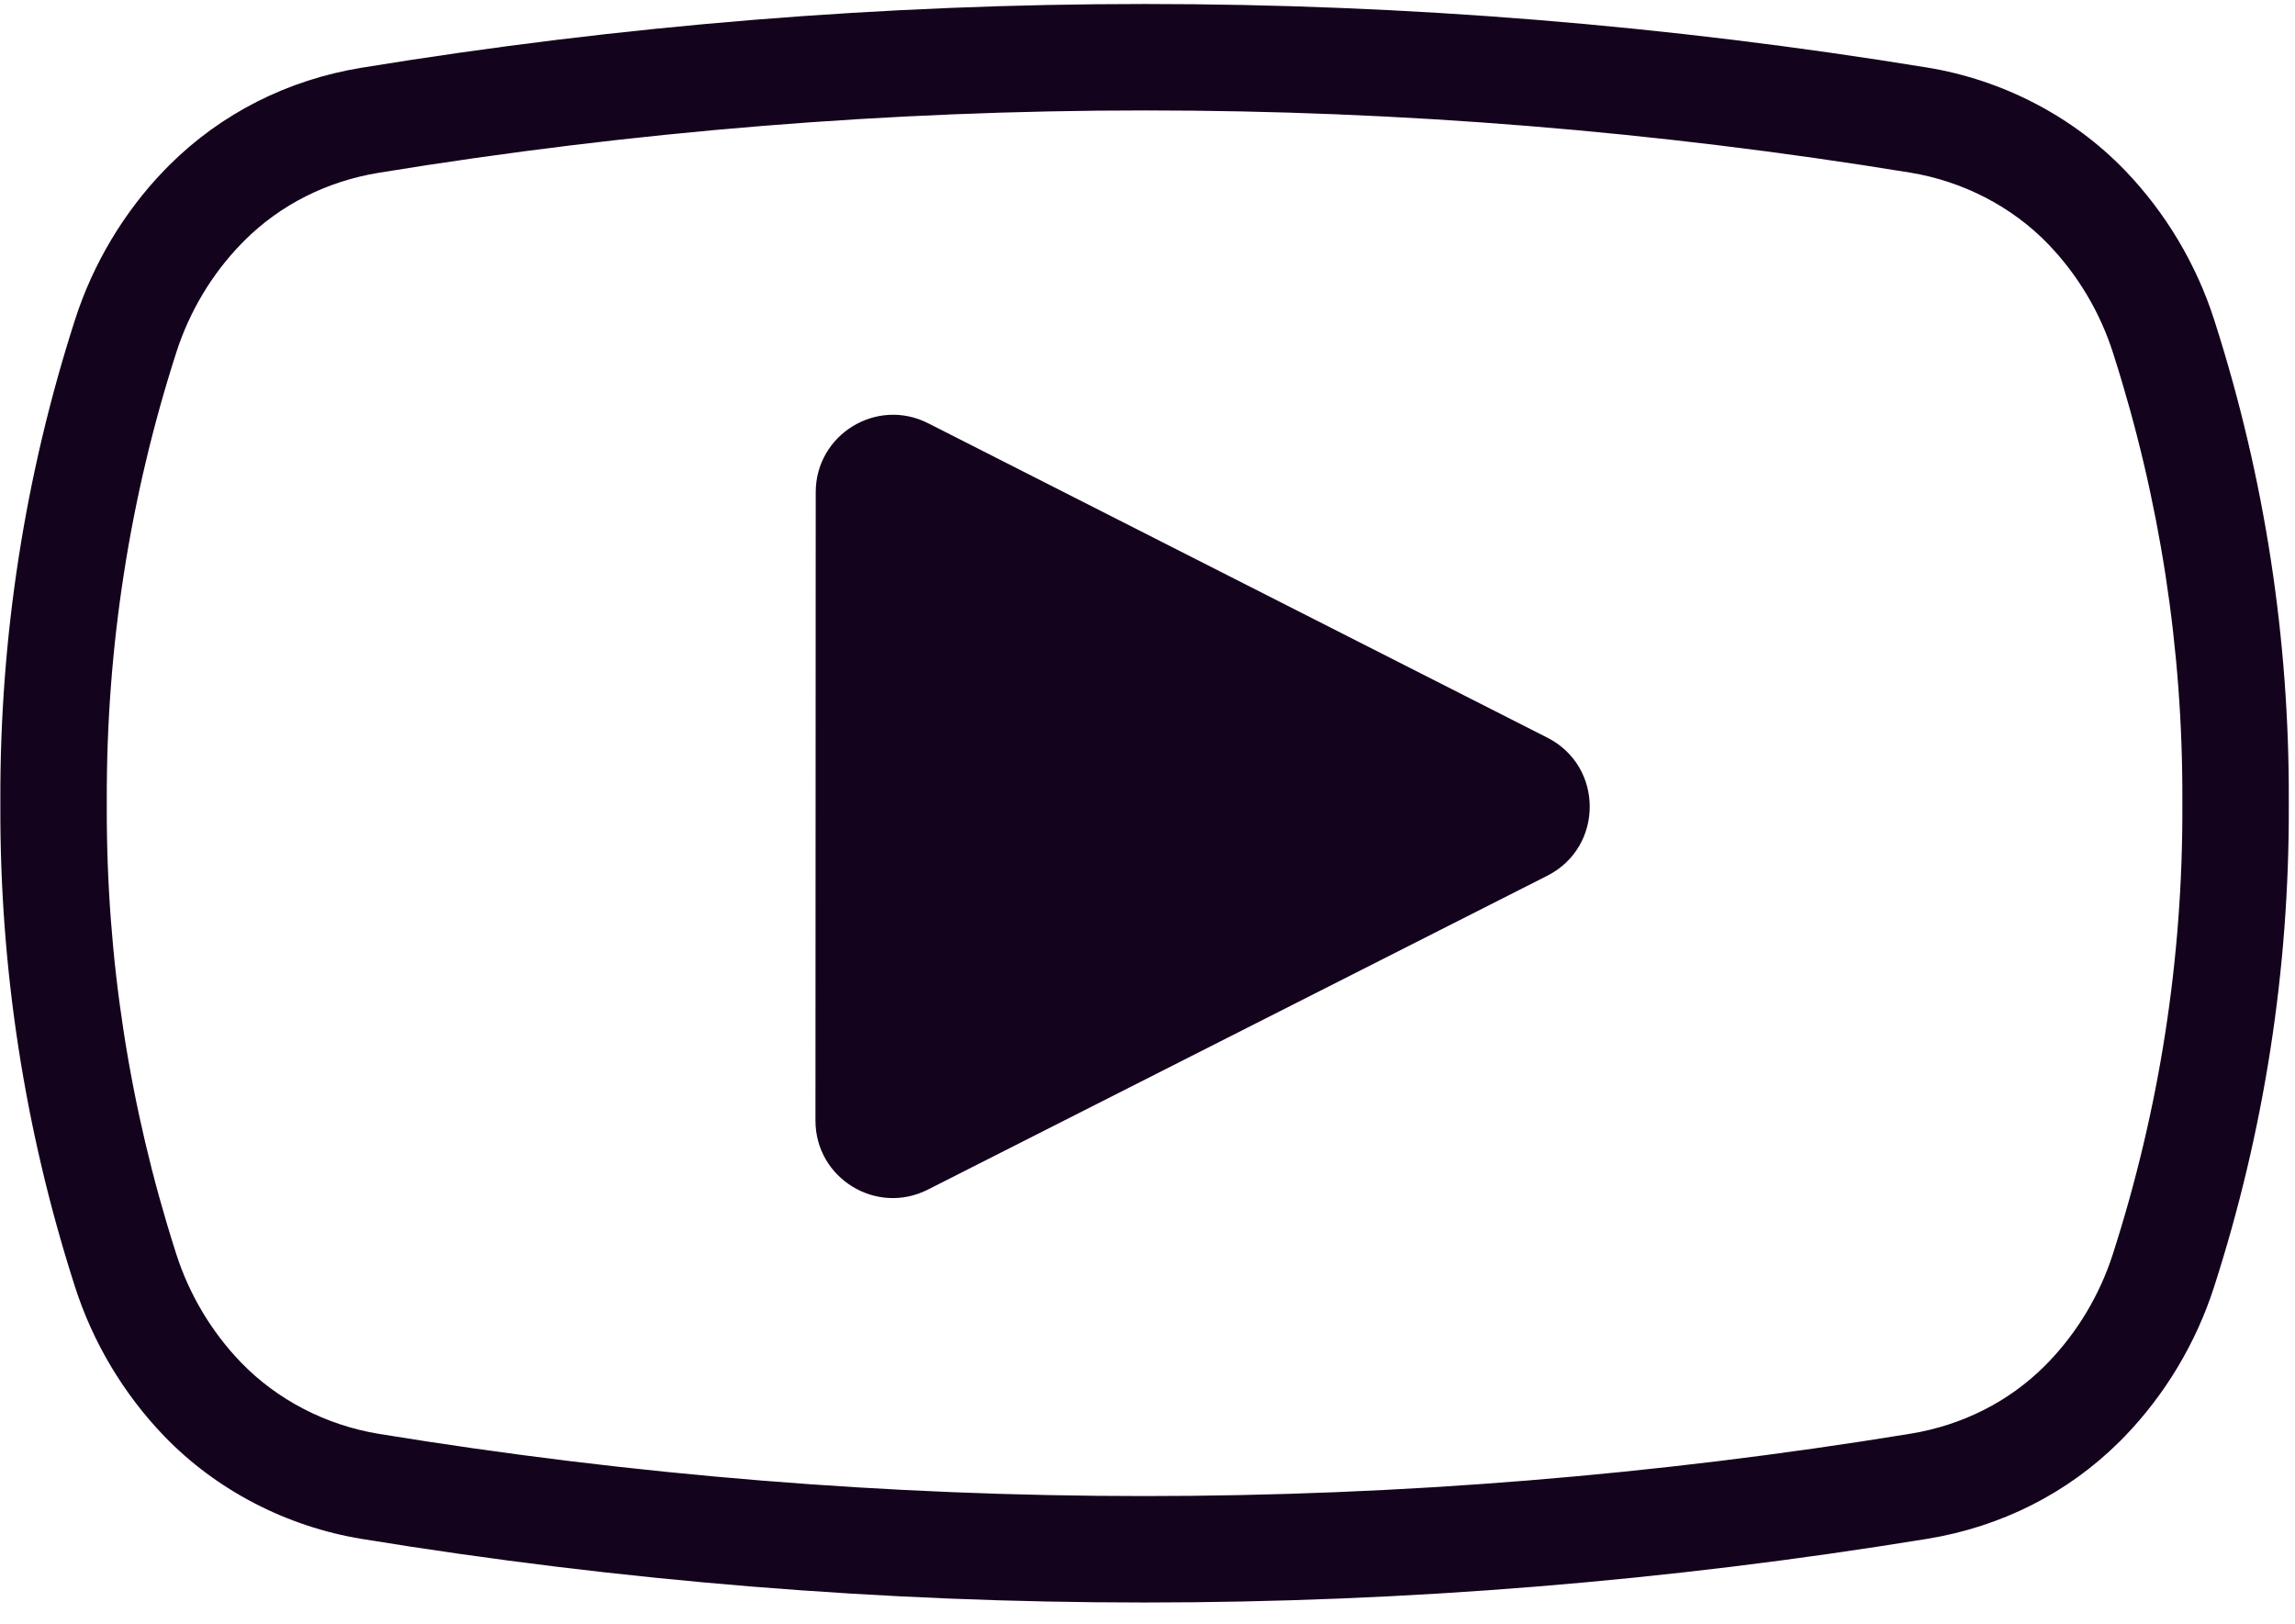 <?xml version="1.0" encoding="UTF-8" standalone="no"?><svg xmlns="http://www.w3.org/2000/svg" xmlns:xlink="http://www.w3.org/1999/xlink" fill="#14031d" height="471.8" preserveAspectRatio="xMidYMid meet" version="1" viewBox="-0.1 0.0 666.9 471.8" width="666.9" zoomAndPan="magnify"><g><g id="change1_1"><path d="m 4767.44,1739.35 c 1.01,-333.01 -50.18,-662.24 -152.14,-978.881 -28.4,-88.18 -77.11,-169.699 -140.88,-235.758 -2.62,-2.711 -5.27,-5.402 -7.94,-8.063 -78.54,-78.257 -180.03,-129.41 -293.51,-147.929 l -1.69,-0.278 c -554.7,-90.589 -1113.48,-135.89 -1672.13,-135.89 -558.5,0 -1116.87,45.25 -1671.482,135.781 C 711.828,387.23 604.512,442.82 525.484,524.84 461.281,591.469 412.461,673.34 384.305,761.57 l -2.168,6.789 C 281.875,1082.6 231.547,1409.17 232.555,1738.99 v 14.09 c -1.004,333 50.187,662.22 152.148,978.85 28.395,88.18 77.106,169.71 140.875,235.77 2.621,2.71 5.27,5.4 7.938,8.06 78.547,78.26 180.035,129.4 293.523,147.94 l 1.649,0.27 c 554.722,90.59 1113.522,135.89 1672.172,135.9 558.51,0 1116.86,-45.26 1671.47,-135.78 115.84,-18.91 223.16,-74.5 302.19,-156.52 64.2,-66.64 113.02,-148.5 141.18,-236.73 l 2.17,-6.8 c 100.26,-314.24 150.58,-640.8 149.57,-970.62 z m 232.54,0.35 v 13.37 c 1.08,353.72 -52.94,704.31 -160.58,1041.66 l -2.17,6.8 c -38.93,122.01 -106.45,235.21 -195.26,327.39 -113.63,117.93 -267.11,197.72 -432.17,224.67 -566.98,92.54 -1137.98,138.81 -1708.94,138.82 -571.24,0 -1142.44,-46.32 -1709.676,-138.95 l -1.653,-0.26 c -161.695,-26.41 -306.976,-99.96 -420.117,-212.68 -3.73,-3.72 -7.453,-7.5 -11.144,-11.32 C 269.977,3037.73 202.574,2925 163.359,2803.21 53.898,2463.29 -1.059,2109.85 0.016,1752.71 v -13.39 C -1.062,1385.62 52.965,1035.03 160.602,697.68 l 2.168,-6.801 C 201.703,568.859 269.227,455.66 358.031,363.488 471.664,245.559 625.145,165.77 790.207,138.828 1924.43,-46.32 3074.62,-46.27 4208.82,138.949 l 1.68,0.27 c 161.66,26.402 306.94,99.941 420.09,212.672 3.73,3.718 7.45,7.5 11.14,11.32 88.29,91.469 155.69,204.187 194.91,325.988 109.47,339.921 164.42,693.361 163.34,1050.501" transform="matrix(.133 0 0 -.133 0 465.653)"/><path d="M 3379.98,1587.9 2026.37,902.039 c -112.48,-56.988 -245.5,24.789 -245.44,150.881 l 0.58,1372.87 c 0.06,126.1 133.15,207.76 245.57,150.67 l 1353.03,-687.01 c 123.42,-62.66 123.34,-238.99 -0.13,-301.55" transform="matrix(.133 0 0 -.133 0 465.653)"/></g></g></svg>